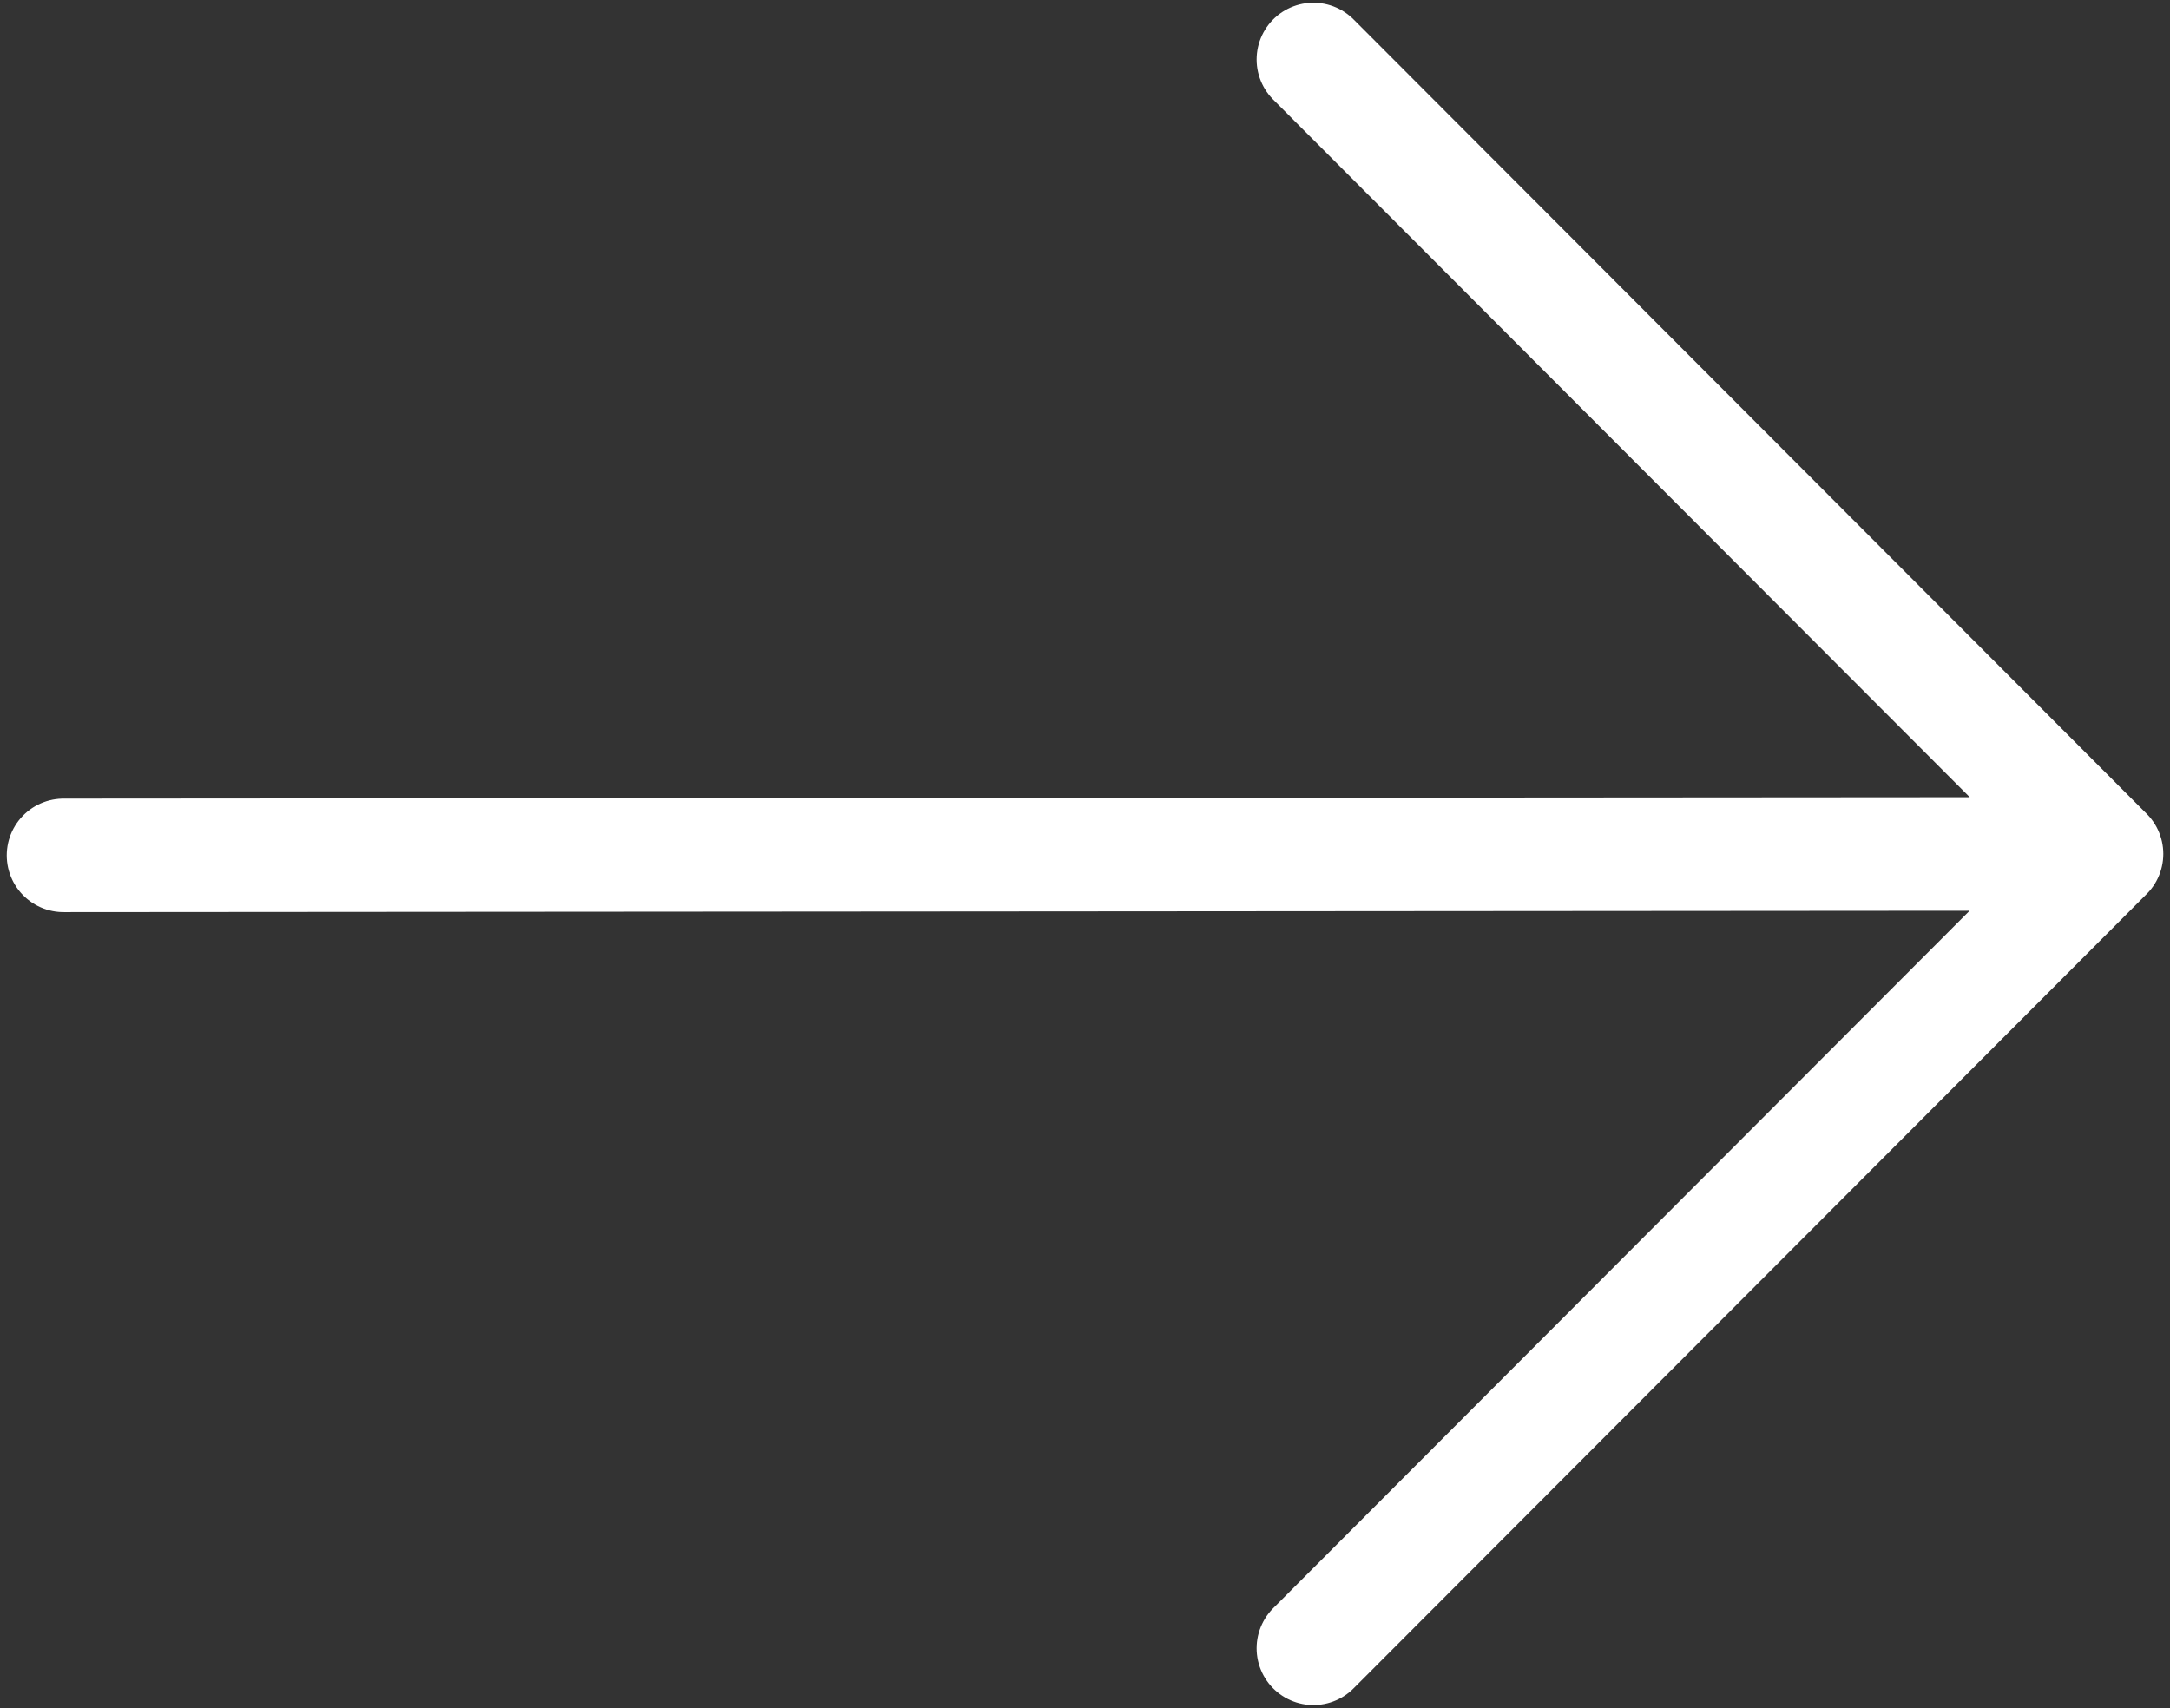 <svg width="94" height="74" viewBox="0 0 94 74" fill="none" xmlns="http://www.w3.org/2000/svg">
<rect x="0" y="0" width="94" height="74" fill="#333333" stroke="none"/>
<path d="M2.751 37.058L90.214 36.994M56.893 71.41L91.251 36.994L56.893 2.577" stroke="white" stroke-width="4.917" stroke-linecap="round" stroke-linejoin="round"/>
</svg>
